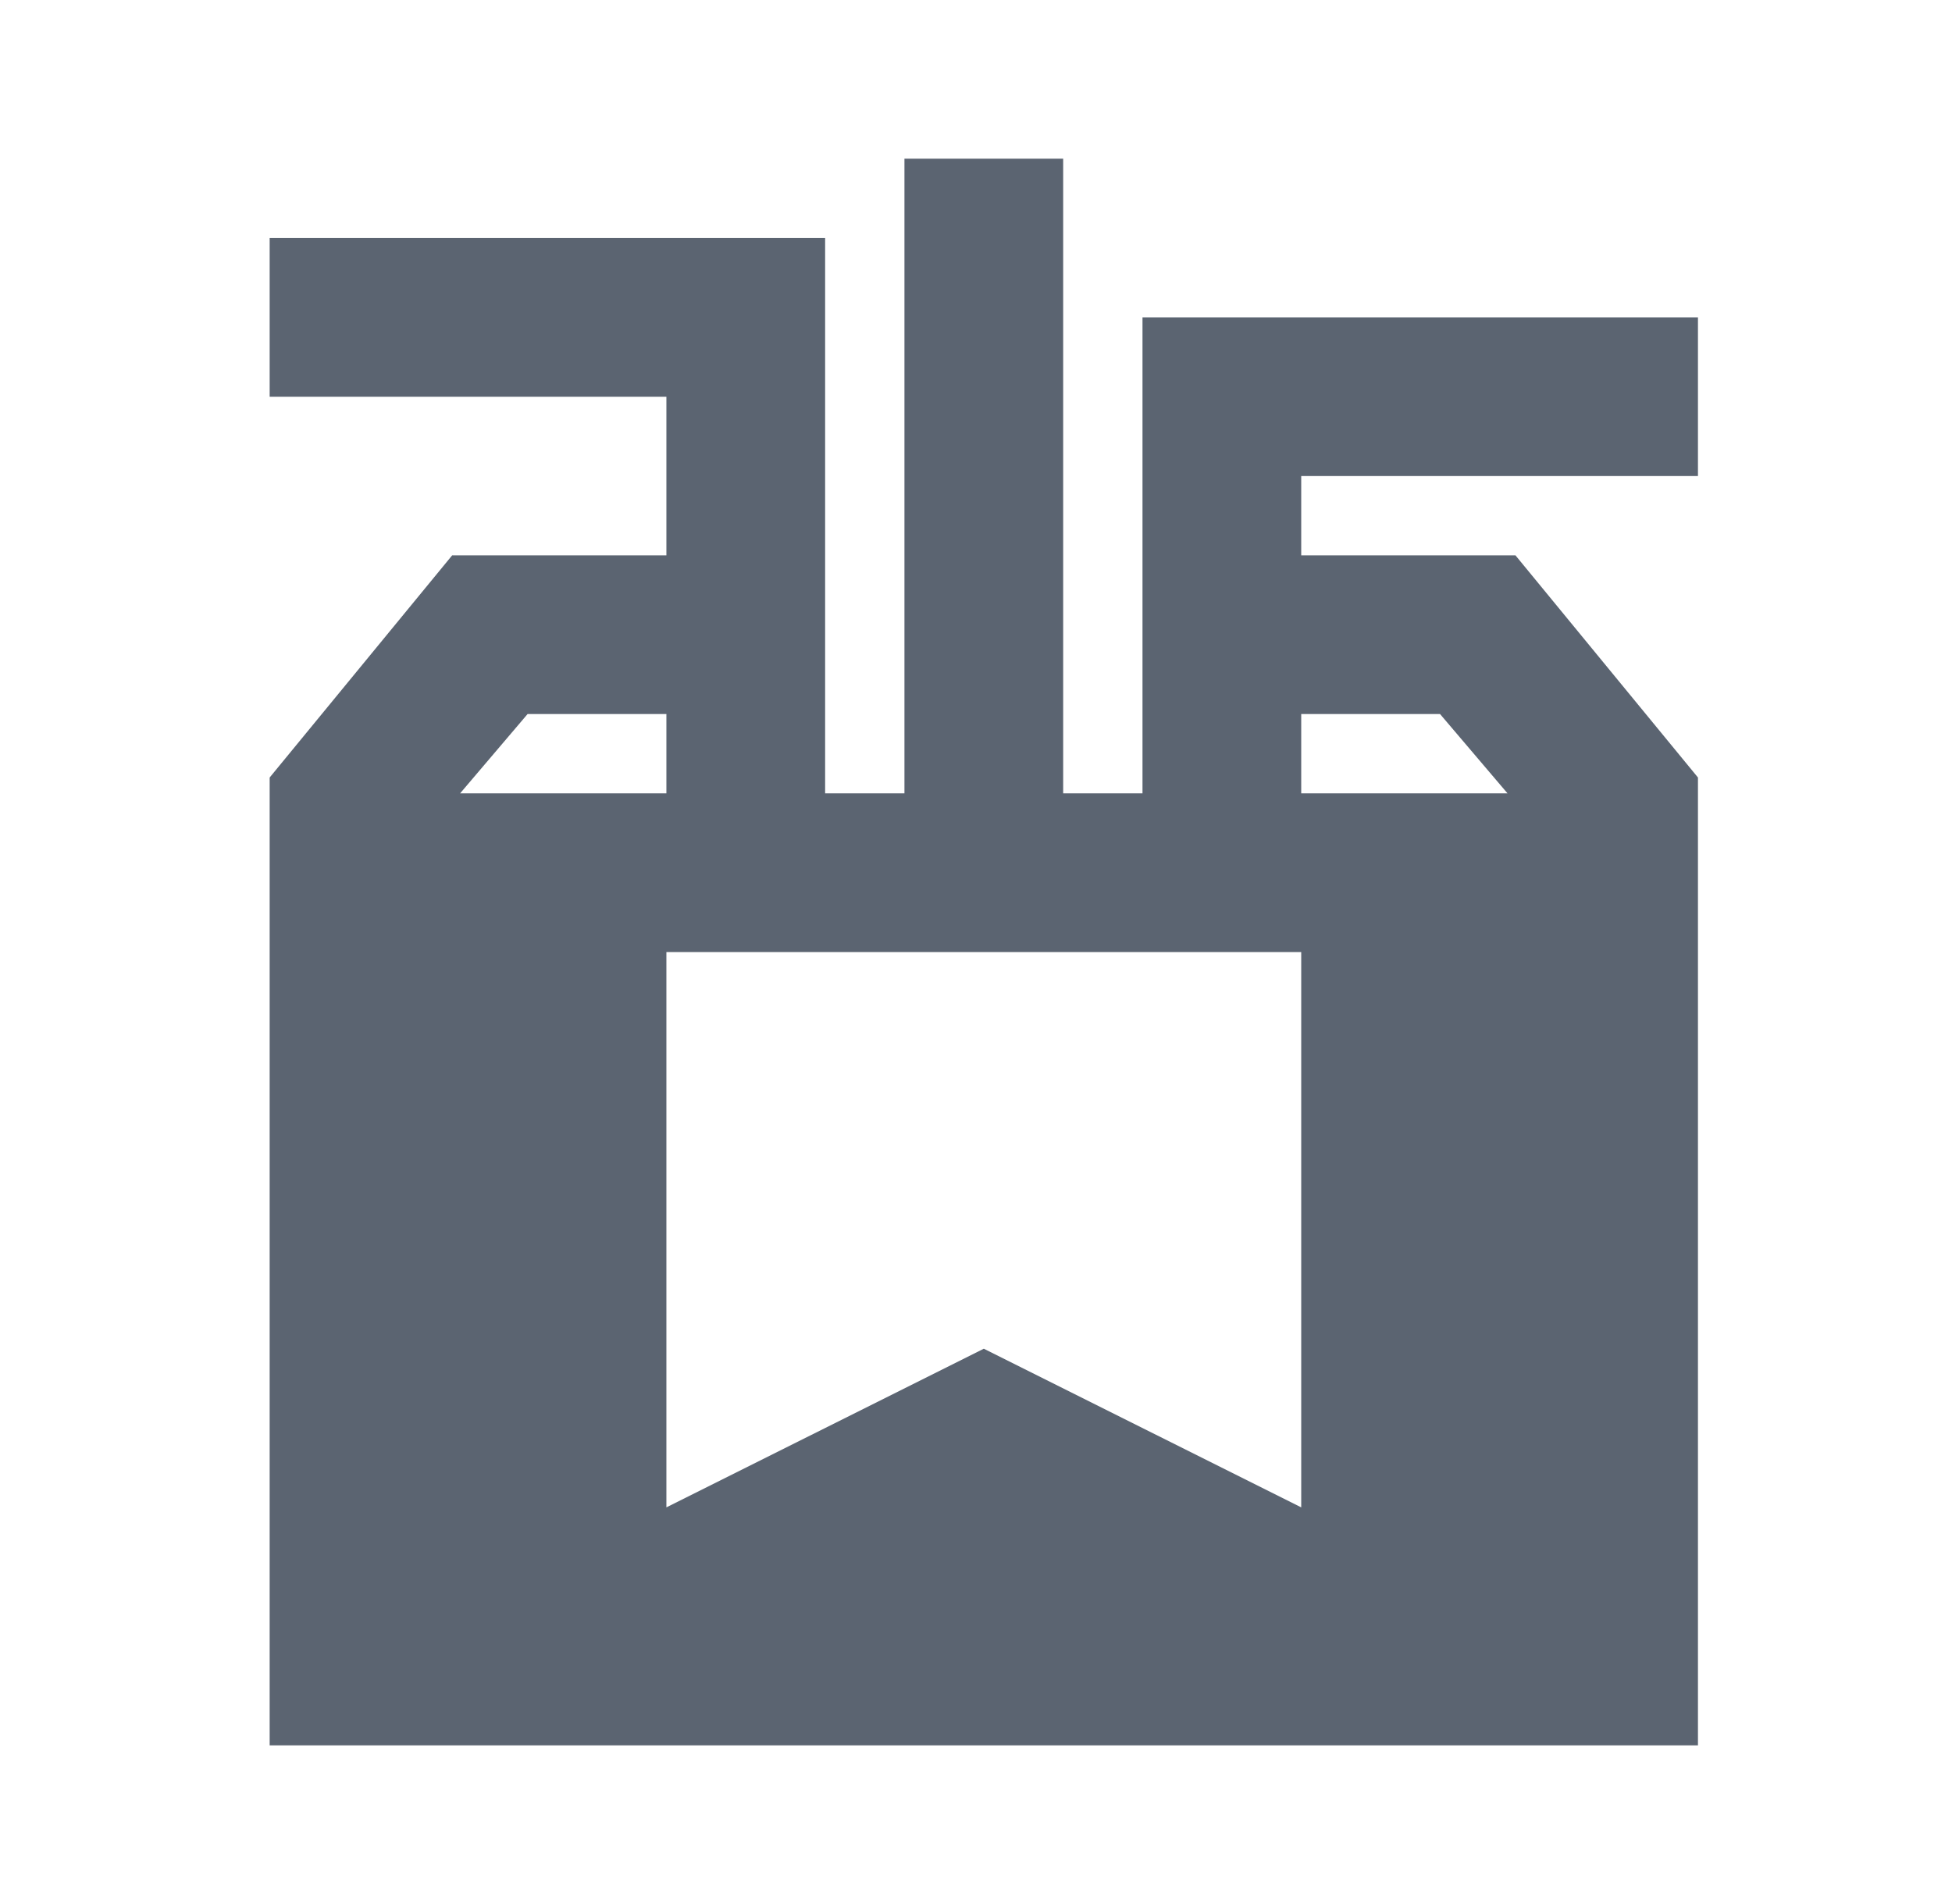 <svg width="41" height="40" viewBox="0 0 41 40" fill="none" xmlns="http://www.w3.org/2000/svg">
<path fill-rule="evenodd" clip-rule="evenodd" d="M23.997 16.667H22.331L22.331 3.334L18.997 3.334L18.997 16.667H17.331V11.667V5.001H5.664V8.334H13.997V11.667H9.497L5.664 16.334V36.667H35.664V16.334L31.831 11.667H27.331V10.001H35.664V6.667H23.997V16.667ZM27.331 16.667H31.664L30.247 15.001H27.331V16.667ZM13.997 16.667V15.001H11.081L9.664 16.667H13.997ZM27.331 31.667L20.664 28.334L13.997 31.667V20.001H27.331V31.667Z" fill="#5B6471"/>
</svg>
